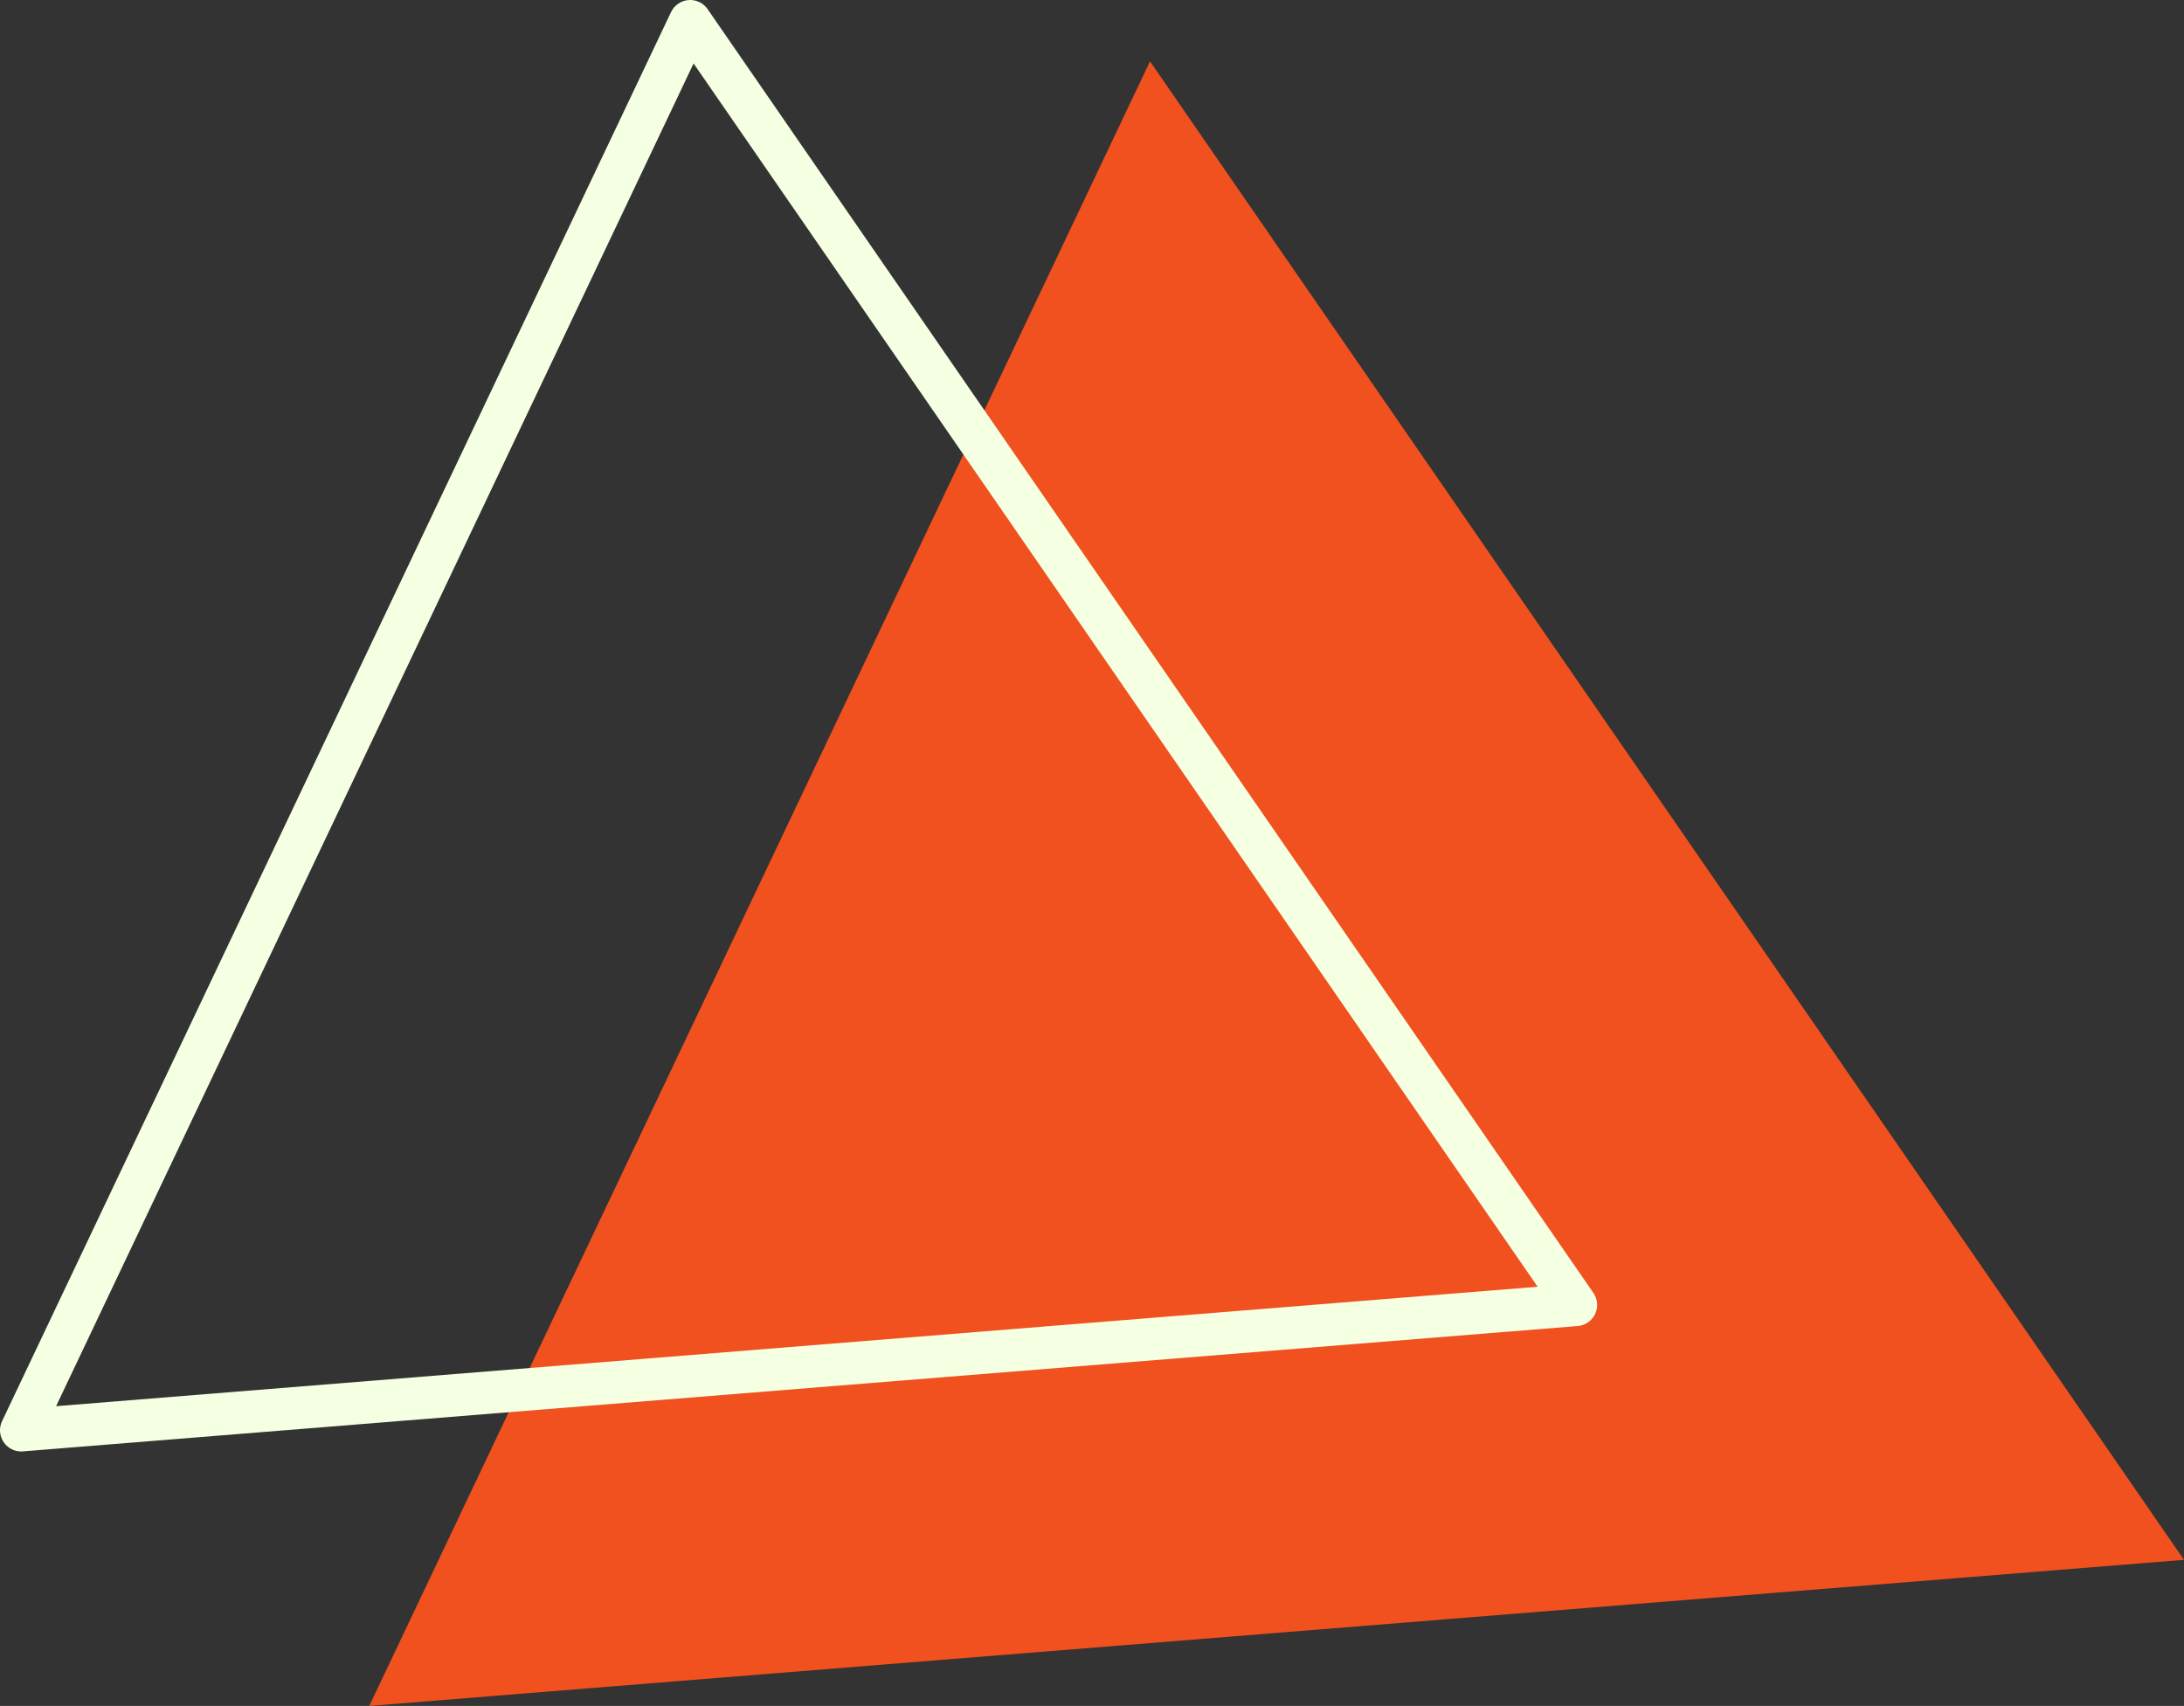 <?xml version="1.0" encoding="UTF-8"?> <svg xmlns="http://www.w3.org/2000/svg" id="Layer_2" data-name="Layer 2" viewBox="0 0 154.55 120.73"><rect x="0" y="0" width="154.55" height="120.73" fill="#333333" stroke="none"/><defs><style>.cls-1{fill:#f0511f;}.cls-2{fill:none;stroke:#f5ffe2;stroke-linecap:round;stroke-linejoin:round;stroke-width:3px;}</style></defs><title>21080500015 [преобразованный]</title><polygon class="cls-1" points="81.38 4.34 26.13 120.73 154.55 110.39 81.38 4.34"></polygon><polygon class="cls-2" points="48.84 1.5 1.5 101.22 111.52 92.35 48.84 1.5"></polygon></svg> 